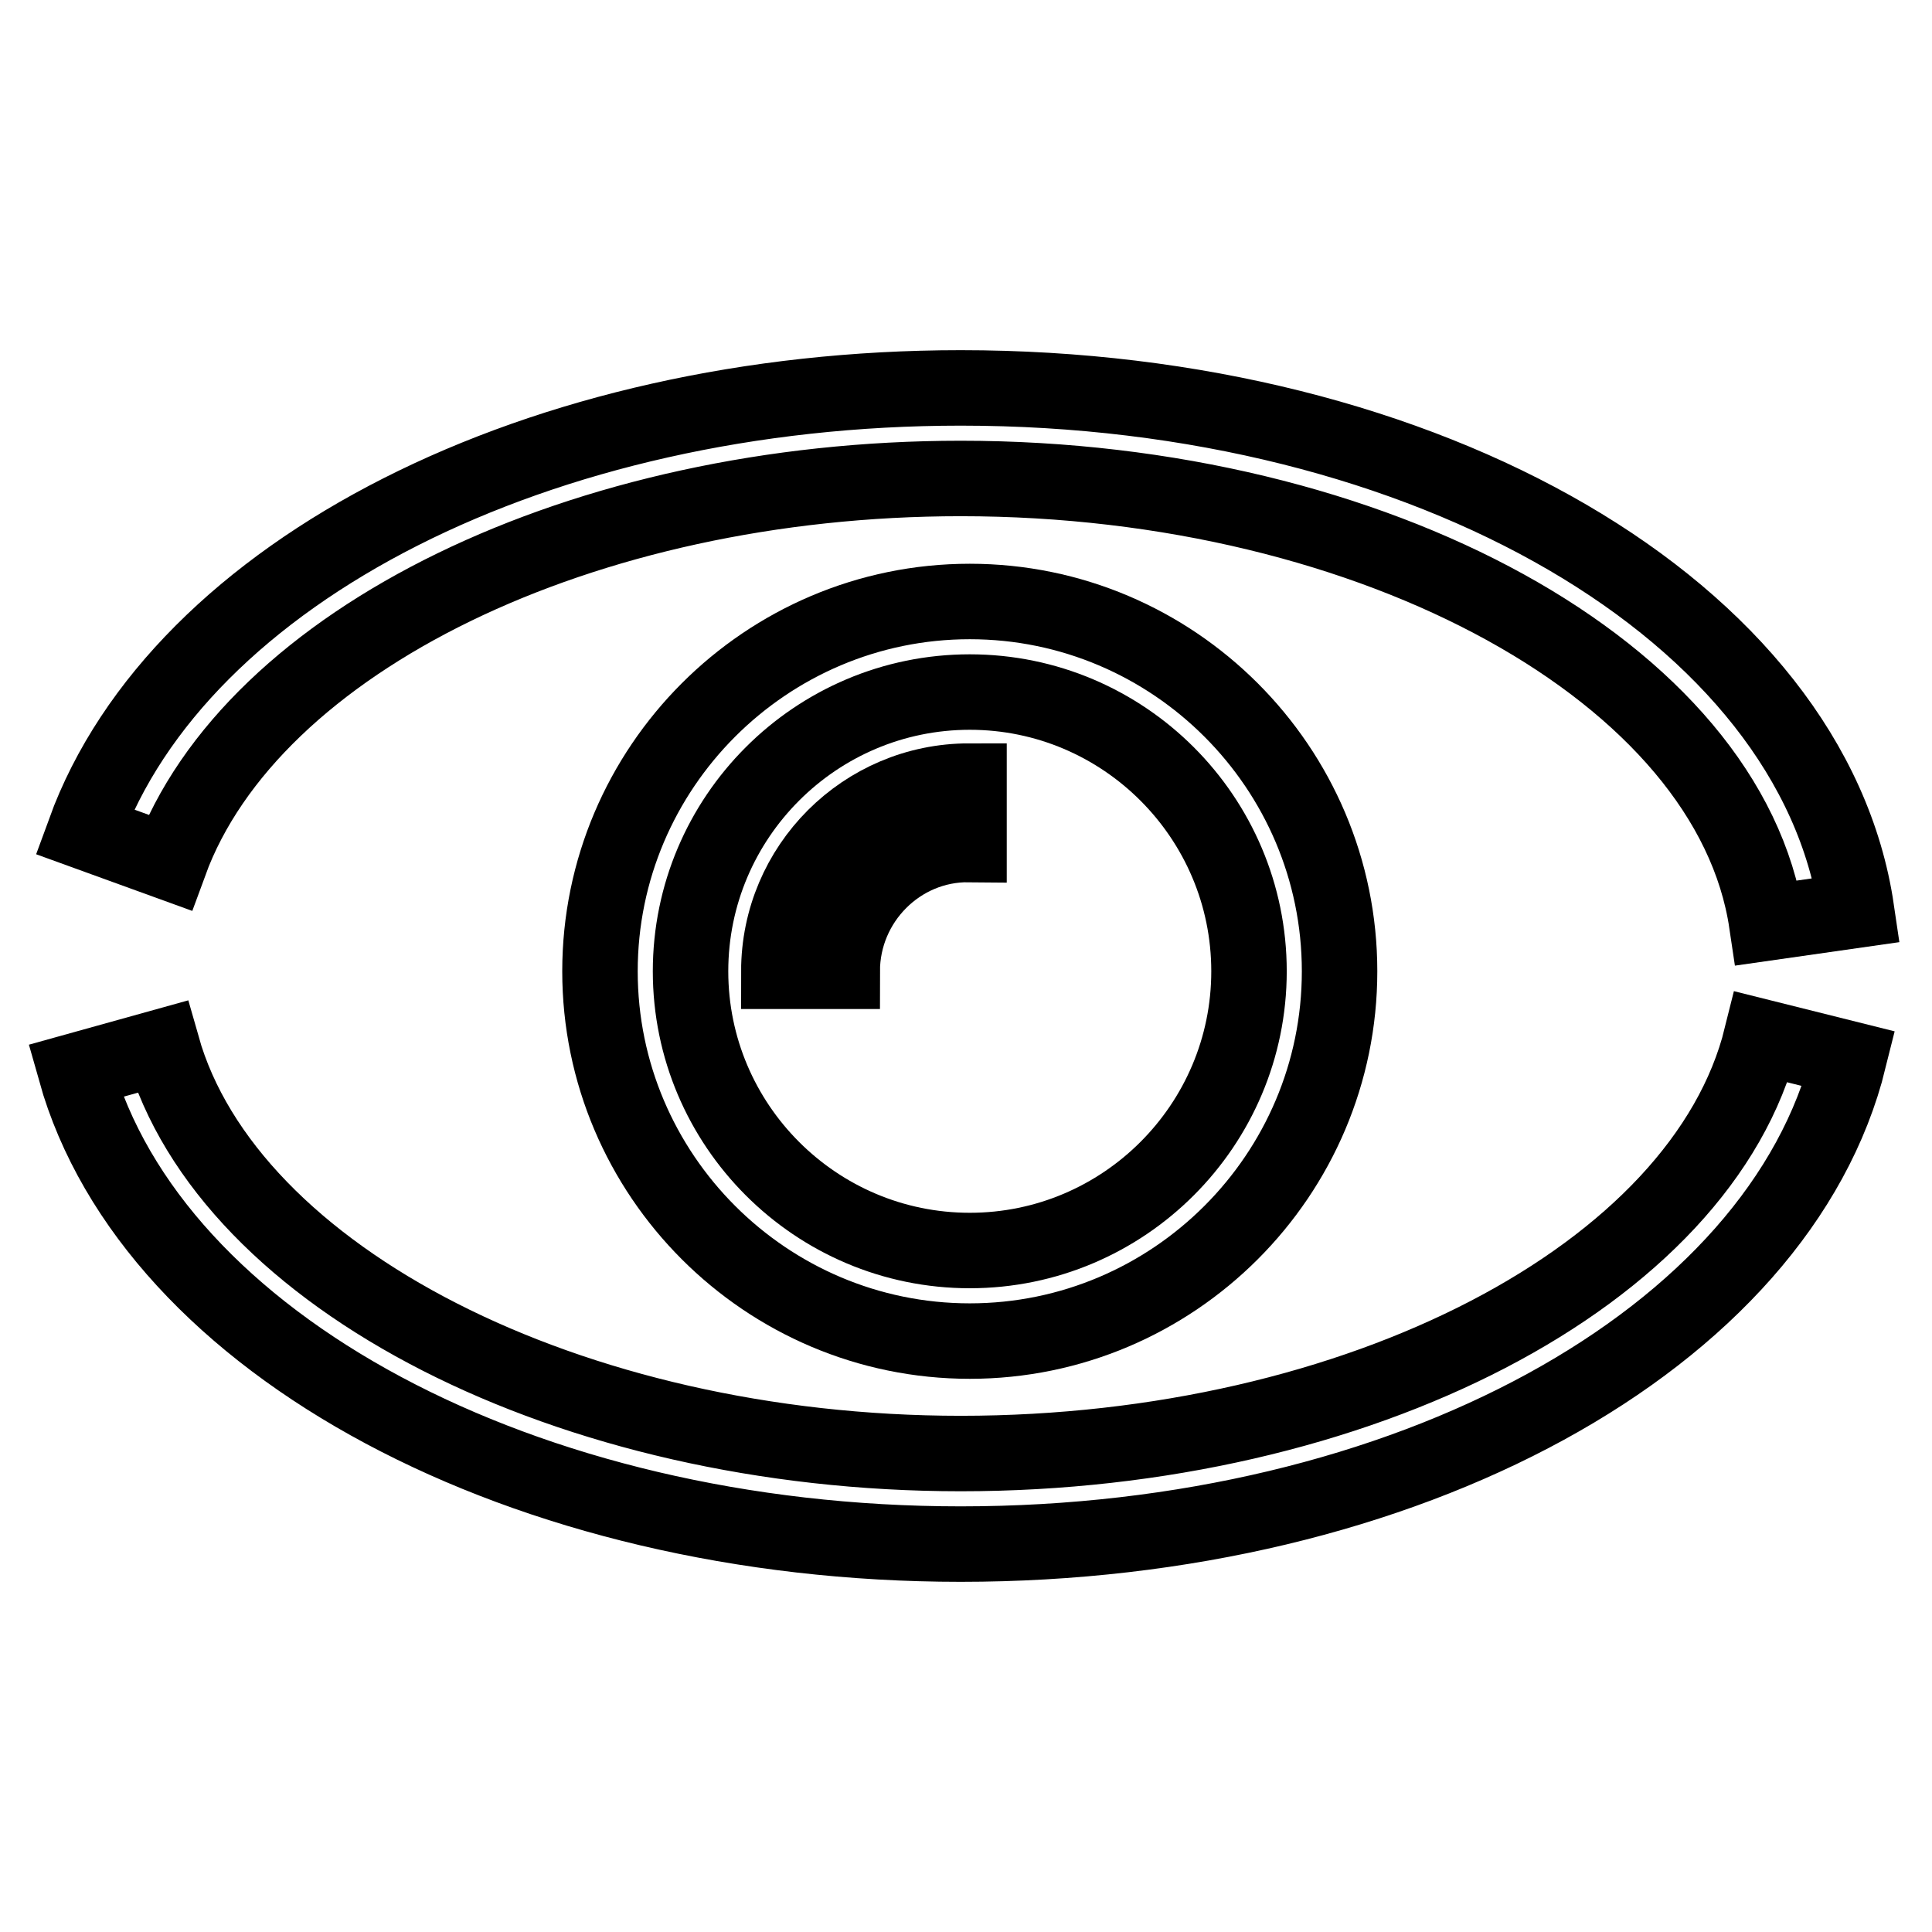 <?xml version="1.0" encoding="utf-8"?>
<!-- Svg Vector Icons : http://www.onlinewebfonts.com/icon -->
<!DOCTYPE svg PUBLIC "-//W3C//DTD SVG 1.1//EN" "http://www.w3.org/Graphics/SVG/1.1/DTD/svg11.dtd">
<svg version="1.1" xmlns="http://www.w3.org/2000/svg" xmlns:xlink="http://www.w3.org/1999/xlink" x="0px" y="0px" viewBox="0 0 256 256" enable-background="new 0 0 256 256" xml:space="preserve">
<g> <path stroke-width="10" fill-opacity="0" stroke="#000000"  d="M127.3,204.6c-57.8,0-107.1-26.4-117.3-62.7l11.5-3.2c8.7,30.7,54.1,53.9,105.8,53.9 c52.7,0,98.3-23.7,106.1-55.2l11.6,2.9C235.8,177.5,186.3,204.6,127.3,204.6z M234.1,122.3c-4.9-33-51.8-58.9-106.8-58.9 c-50,0-94,21.4-104.8,50.9l-11.3-4.1c12.6-34.6,60.4-58.8,116.1-58.8c61.9,0,112.9,29.7,118.7,69.2L234.1,122.3z"/> <path stroke-width="10" fill-opacity="0" stroke="#000000"  d="M128.5,177.7c-27,0-49-22-49-49c0-27,22-49,49-49s49,22,49,49C177.5,155.7,155.5,177.7,128.5,177.7z  M128.5,91.7c-20.4,0-37,16.6-37,37c0,20.4,16.6,37,37,37c20.4,0,37-16.6,37-37C165.5,108.3,148.9,91.7,128.5,91.7z"/> <path stroke-width="10" fill-opacity="0" stroke="#000000"  d="M111.6,128.7h-8.4c0-13.9,11.3-25.2,25.2-25.2v8.4C119.2,111.8,111.6,119.4,111.6,128.7z"/></g>
</svg>
